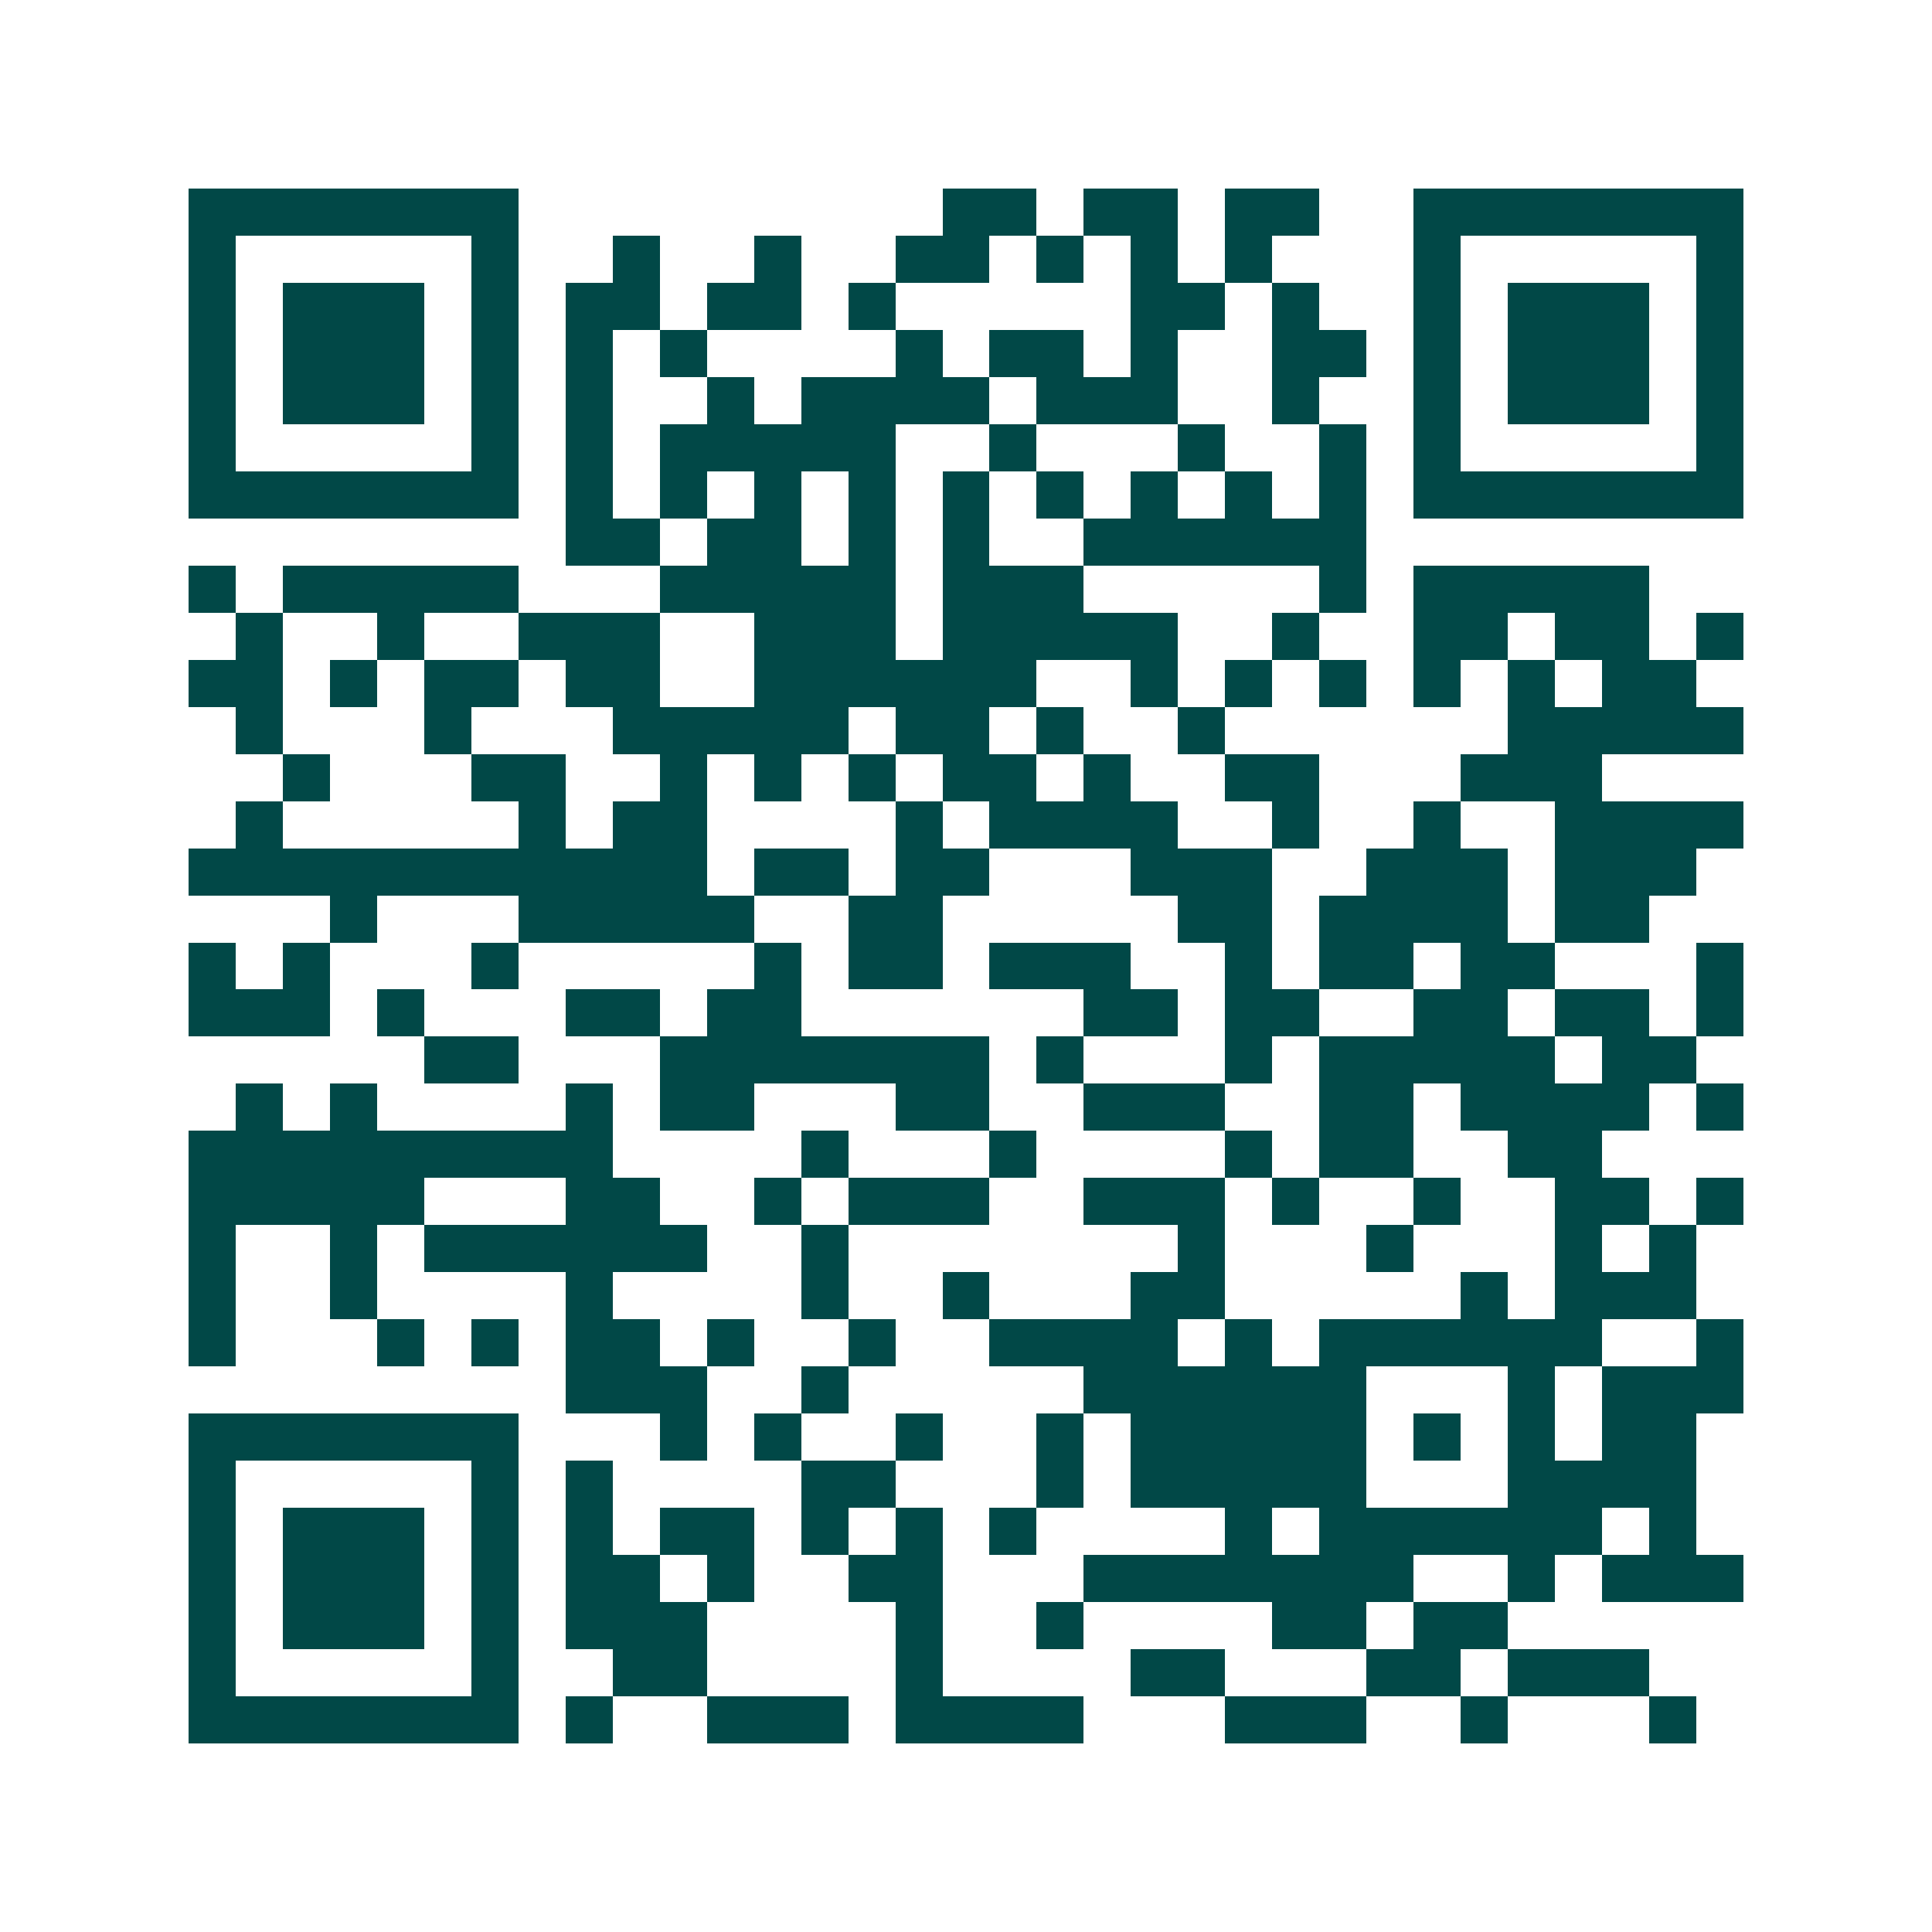 <svg xmlns="http://www.w3.org/2000/svg" width="200" height="200" viewBox="0 0 41 41" shape-rendering="crispEdges"><path fill="#ffffff" d="M0 0h41v41H0z"/><path stroke="#014847" d="M4 4.5h7m9 0h2m1 0h2m1 0h2m2 0h7M4 5.5h1m5 0h1m2 0h1m2 0h1m2 0h2m1 0h1m1 0h1m1 0h1m3 0h1m5 0h1M4 6.5h1m1 0h3m1 0h1m1 0h2m1 0h2m1 0h1m5 0h2m1 0h1m2 0h1m1 0h3m1 0h1M4 7.5h1m1 0h3m1 0h1m1 0h1m1 0h1m4 0h1m1 0h2m1 0h1m2 0h2m1 0h1m1 0h3m1 0h1M4 8.5h1m1 0h3m1 0h1m1 0h1m2 0h1m1 0h4m1 0h3m2 0h1m2 0h1m1 0h3m1 0h1M4 9.5h1m5 0h1m1 0h1m1 0h5m2 0h1m3 0h1m2 0h1m1 0h1m5 0h1M4 10.5h7m1 0h1m1 0h1m1 0h1m1 0h1m1 0h1m1 0h1m1 0h1m1 0h1m1 0h1m1 0h7M12 11.5h2m1 0h2m1 0h1m1 0h1m2 0h6M4 12.5h1m1 0h5m3 0h5m1 0h3m5 0h1m1 0h5M5 13.5h1m2 0h1m2 0h3m2 0h3m1 0h5m2 0h1m2 0h2m1 0h2m1 0h1M4 14.5h2m1 0h1m1 0h2m1 0h2m2 0h6m2 0h1m1 0h1m1 0h1m1 0h1m1 0h1m1 0h2M5 15.5h1m3 0h1m3 0h5m1 0h2m1 0h1m2 0h1m6 0h5M6 16.5h1m3 0h2m2 0h1m1 0h1m1 0h1m1 0h2m1 0h1m2 0h2m3 0h3M5 17.5h1m5 0h1m1 0h2m4 0h1m1 0h4m2 0h1m2 0h1m2 0h4M4 18.5h11m1 0h2m1 0h2m3 0h3m2 0h3m1 0h3M7 19.5h1m3 0h5m2 0h2m5 0h2m1 0h4m1 0h2M4 20.5h1m1 0h1m3 0h1m5 0h1m1 0h2m1 0h3m2 0h1m1 0h2m1 0h2m3 0h1M4 21.5h3m1 0h1m3 0h2m1 0h2m6 0h2m1 0h2m2 0h2m1 0h2m1 0h1M9 22.5h2m3 0h7m1 0h1m3 0h1m1 0h5m1 0h2M5 23.5h1m1 0h1m4 0h1m1 0h2m3 0h2m2 0h3m2 0h2m1 0h4m1 0h1M4 24.5h9m4 0h1m3 0h1m4 0h1m1 0h2m2 0h2M4 25.5h5m3 0h2m2 0h1m1 0h3m2 0h3m1 0h1m2 0h1m2 0h2m1 0h1M4 26.5h1m2 0h1m1 0h6m2 0h1m7 0h1m3 0h1m3 0h1m1 0h1M4 27.5h1m2 0h1m4 0h1m4 0h1m2 0h1m3 0h2m5 0h1m1 0h3M4 28.5h1m3 0h1m1 0h1m1 0h2m1 0h1m2 0h1m2 0h4m1 0h1m1 0h6m2 0h1M12 29.5h3m2 0h1m5 0h6m3 0h1m1 0h3M4 30.5h7m3 0h1m1 0h1m2 0h1m2 0h1m1 0h5m1 0h1m1 0h1m1 0h2M4 31.5h1m5 0h1m1 0h1m4 0h2m3 0h1m1 0h5m3 0h4M4 32.5h1m1 0h3m1 0h1m1 0h1m1 0h2m1 0h1m1 0h1m1 0h1m4 0h1m1 0h6m1 0h1M4 33.5h1m1 0h3m1 0h1m1 0h2m1 0h1m2 0h2m3 0h7m2 0h1m1 0h3M4 34.5h1m1 0h3m1 0h1m1 0h3m4 0h1m2 0h1m4 0h2m1 0h2M4 35.5h1m5 0h1m2 0h2m4 0h1m4 0h2m3 0h2m1 0h3M4 36.5h7m1 0h1m2 0h3m1 0h4m3 0h3m2 0h1m3 0h1"/></svg>
